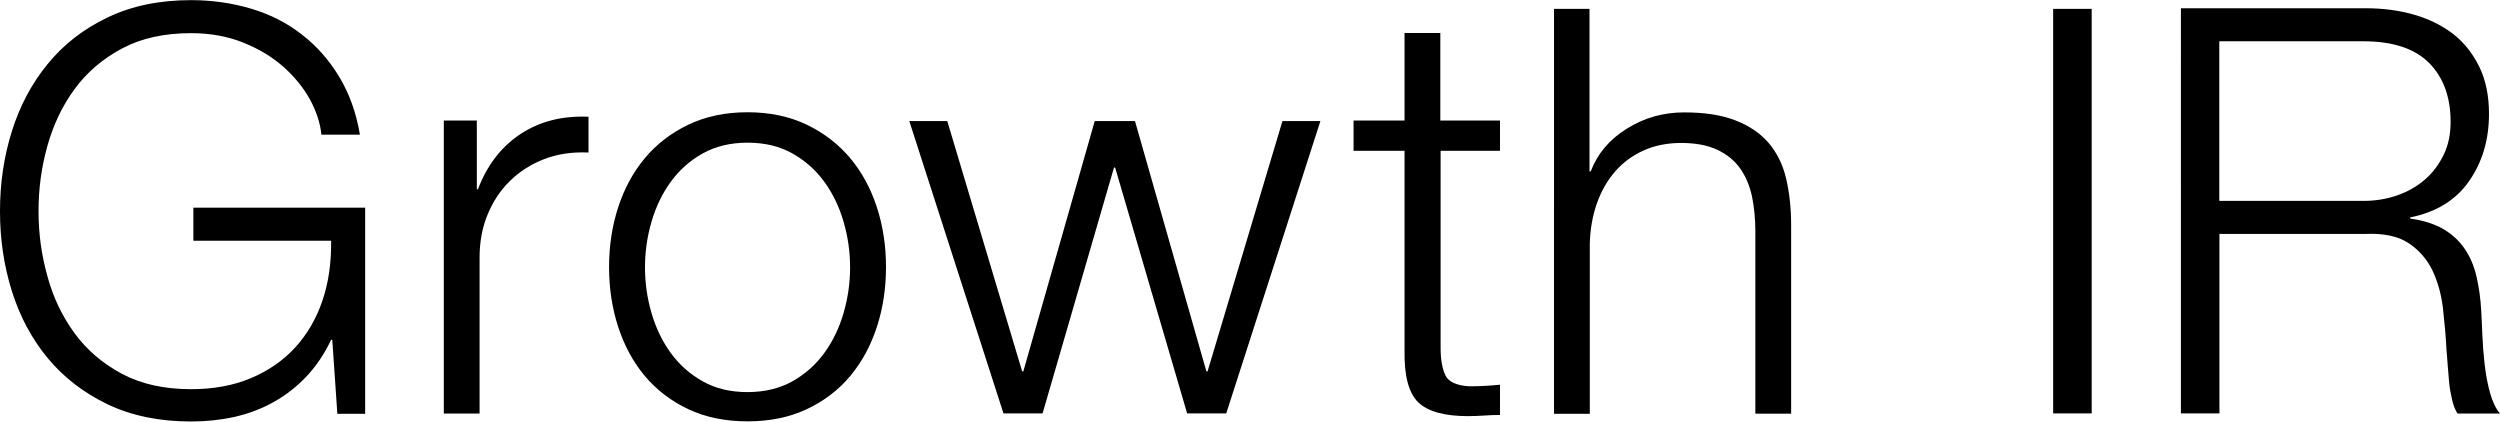 <?xml version="1.0" encoding="UTF-8"?>
<svg id="_レイヤー_2" data-name="レイヤー 2" xmlns="http://www.w3.org/2000/svg" viewBox="0 0 172.6 29.11">
  <defs>
    <style>
      .cls-1 {
        fill: #000;
        stroke-width: 0px;
      }
    </style>
  </defs>
  <g id="_レイヤー_1-2" data-name="レイヤー 1">
    <g>
      <path class="cls-1" d="M23.29,28.56l-.35-5.1h-.08c-.47.99-1.05,1.85-1.74,2.57s-1.46,1.31-2.29,1.76c-.83.46-1.73.79-2.68,1-.95.21-1.94.31-2.96.31-2.19,0-4.12-.4-5.77-1.19-1.66-.8-3.03-1.86-4.13-3.19-1.1-1.33-1.92-2.87-2.47-4.62-.55-1.75-.82-3.59-.82-5.52s.27-3.77.82-5.52c.55-1.75,1.37-3.3,2.47-4.64,1.1-1.35,2.47-2.42,4.13-3.21,1.66-.8,3.58-1.2,5.77-1.2,1.46,0,2.84.2,4.15.59s2.47.98,3.48,1.77c1.02.78,1.88,1.75,2.58,2.9.7,1.15,1.19,2.49,1.45,4.03h-2.66c-.08-.81-.35-1.62-.8-2.45-.46-.82-1.07-1.57-1.84-2.25-.77-.68-1.69-1.23-2.76-1.66-1.07-.43-2.27-.65-3.6-.65-1.85,0-3.44.35-4.77,1.06-1.33.71-2.42,1.64-3.27,2.8-.85,1.16-1.47,2.47-1.88,3.93s-.61,2.96-.61,4.5.2,3.01.61,4.48c.4,1.48,1.03,2.79,1.88,3.95.85,1.16,1.94,2.09,3.27,2.8,1.33.71,2.92,1.06,4.77,1.06,1.54,0,2.92-.25,4.13-.76,1.21-.51,2.24-1.22,3.07-2.13.83-.91,1.46-2,1.88-3.25.42-1.25.61-2.62.59-4.11h-9.51v-2.28h11.86v14.23h-1.92Z"/>
      <path class="cls-1" d="M32.92,8.32v4.74h.08c.62-1.64,1.59-2.91,2.91-3.79,1.32-.88,2.89-1.29,4.72-1.21v2.47c-1.12-.05-2.14.1-3.05.45-.91.35-1.7.85-2.37,1.51-.67.65-1.18,1.43-1.55,2.33-.37.9-.55,1.89-.55,2.96v10.77h-2.47V8.32h2.28Z"/>
      <path class="cls-1" d="M55.7,8.61c1.19.57,2.19,1.35,3,2.31.81.97,1.42,2.1,1.84,3.39.42,1.29.63,2.67.63,4.13s-.21,2.84-.63,4.13-1.03,2.42-1.84,3.39c-.81.97-1.81,1.73-3,2.29-1.19.56-2.55.84-4.09.84s-2.91-.28-4.09-.84c-1.19-.56-2.19-1.33-3-2.29-.81-.97-1.42-2.1-1.84-3.39s-.63-2.67-.63-4.13.21-2.84.63-4.13c.42-1.29,1.03-2.42,1.84-3.39.81-.97,1.81-1.74,3-2.31,1.19-.57,2.55-.86,4.09-.86s2.9.29,4.09.86ZM48.52,10.59c-.89.5-1.62,1.15-2.21,1.96-.59.81-1.03,1.73-1.33,2.76s-.45,2.08-.45,3.15.15,2.12.45,3.15c.3,1.03.74,1.95,1.33,2.76.59.81,1.32,1.46,2.21,1.96.89.5,1.92.74,3.09.74s2.21-.25,3.09-.74c.89-.5,1.62-1.15,2.21-1.96.59-.81,1.03-1.73,1.33-2.76.3-1.03.45-2.08.45-3.15s-.15-2.12-.45-3.15-.74-1.95-1.33-2.76c-.59-.81-1.32-1.46-2.21-1.96-.89-.5-1.92-.74-3.09-.74s-2.21.25-3.09.74Z"/>
      <path class="cls-1" d="M65.4,8.36l5.17,17.28h.08l4.93-17.28h2.78l4.93,17.28h.08l5.17-17.28h2.62l-6.5,20.18h-2.7l-4.97-16.97h-.08l-4.93,16.97h-2.7l-6.5-20.18h2.62Z"/>
      <path class="cls-1" d="M103.56,8.32v2.09h-4.1v13.6c0,.81.11,1.44.33,1.9.22.46.78.71,1.66.76.7,0,1.41-.04,2.11-.11v2.09c-.37,0-.73.01-1.1.04-.37.02-.73.04-1.1.04-1.64,0-2.79-.32-3.45-.96-.65-.64-.97-1.82-.94-3.54v-13.82s-3.52,0-3.52,0v-2.09h3.52V2.28h2.47v6.04h4.1Z"/>
      <path class="cls-1" d="M109.74.61v11.23h.08c.47-1.23,1.3-2.22,2.5-2.96,1.2-.75,2.51-1.12,3.95-1.12s2.58.18,3.54.55c.95.37,1.71.88,2.29,1.55.57.67.98,1.48,1.21,2.45.23.97.35,2.05.35,3.25v13h-2.47v-12.59c0-.86-.08-1.66-.23-2.4-.16-.74-.43-1.39-.82-1.94-.39-.55-.92-.98-1.58-1.29-.66-.31-1.49-.47-2.48-.47s-1.87.18-2.63.53-1.42.83-1.95,1.45c-.53.61-.95,1.34-1.25,2.19-.3.85-.46,1.77-.49,2.76v11.77h-2.47V.61h2.47Z"/>
      <path class="cls-1" d="M144.41.61v27.93h-2.66V.61h2.66Z"/>
      <path class="cls-1" d="M163.35.57c1.15,0,2.24.14,3.27.43,1.03.29,1.93.73,2.7,1.31.77.59,1.38,1.35,1.84,2.28.46.93.68,2.02.68,3.28,0,1.78-.46,3.32-1.37,4.63-.91,1.31-2.27,2.15-4.07,2.51v.08c.92.13,1.67.37,2.28.72.6.35,1.09.8,1.47,1.35s.65,1.18.82,1.9c.17.72.28,1.49.33,2.33.03.47.05,1.04.08,1.72.03.68.08,1.36.16,2.05.08.69.2,1.34.37,1.96.17.61.4,1.09.69,1.43h-2.94c-.16-.26-.28-.58-.37-.96-.09-.38-.16-.77-.2-1.17s-.07-.8-.1-1.19c-.03-.39-.05-.73-.08-1.02-.05-.99-.14-1.97-.25-2.95-.12-.98-.37-1.85-.74-2.62-.38-.77-.93-1.39-1.64-1.86s-1.7-.68-2.95-.63h-10.1v12.39h-2.66V.57h12.79ZM163.16,13.87c.81,0,1.58-.12,2.31-.37.73-.25,1.37-.61,1.92-1.08.55-.47.98-1.04,1.31-1.71.33-.67.49-1.43.49-2.29,0-1.73-.5-3.08-1.49-4.08-.99-.99-2.5-1.49-4.54-1.49h-9.94v11.02h9.94Z"/>
    </g>
  </g>
</svg>